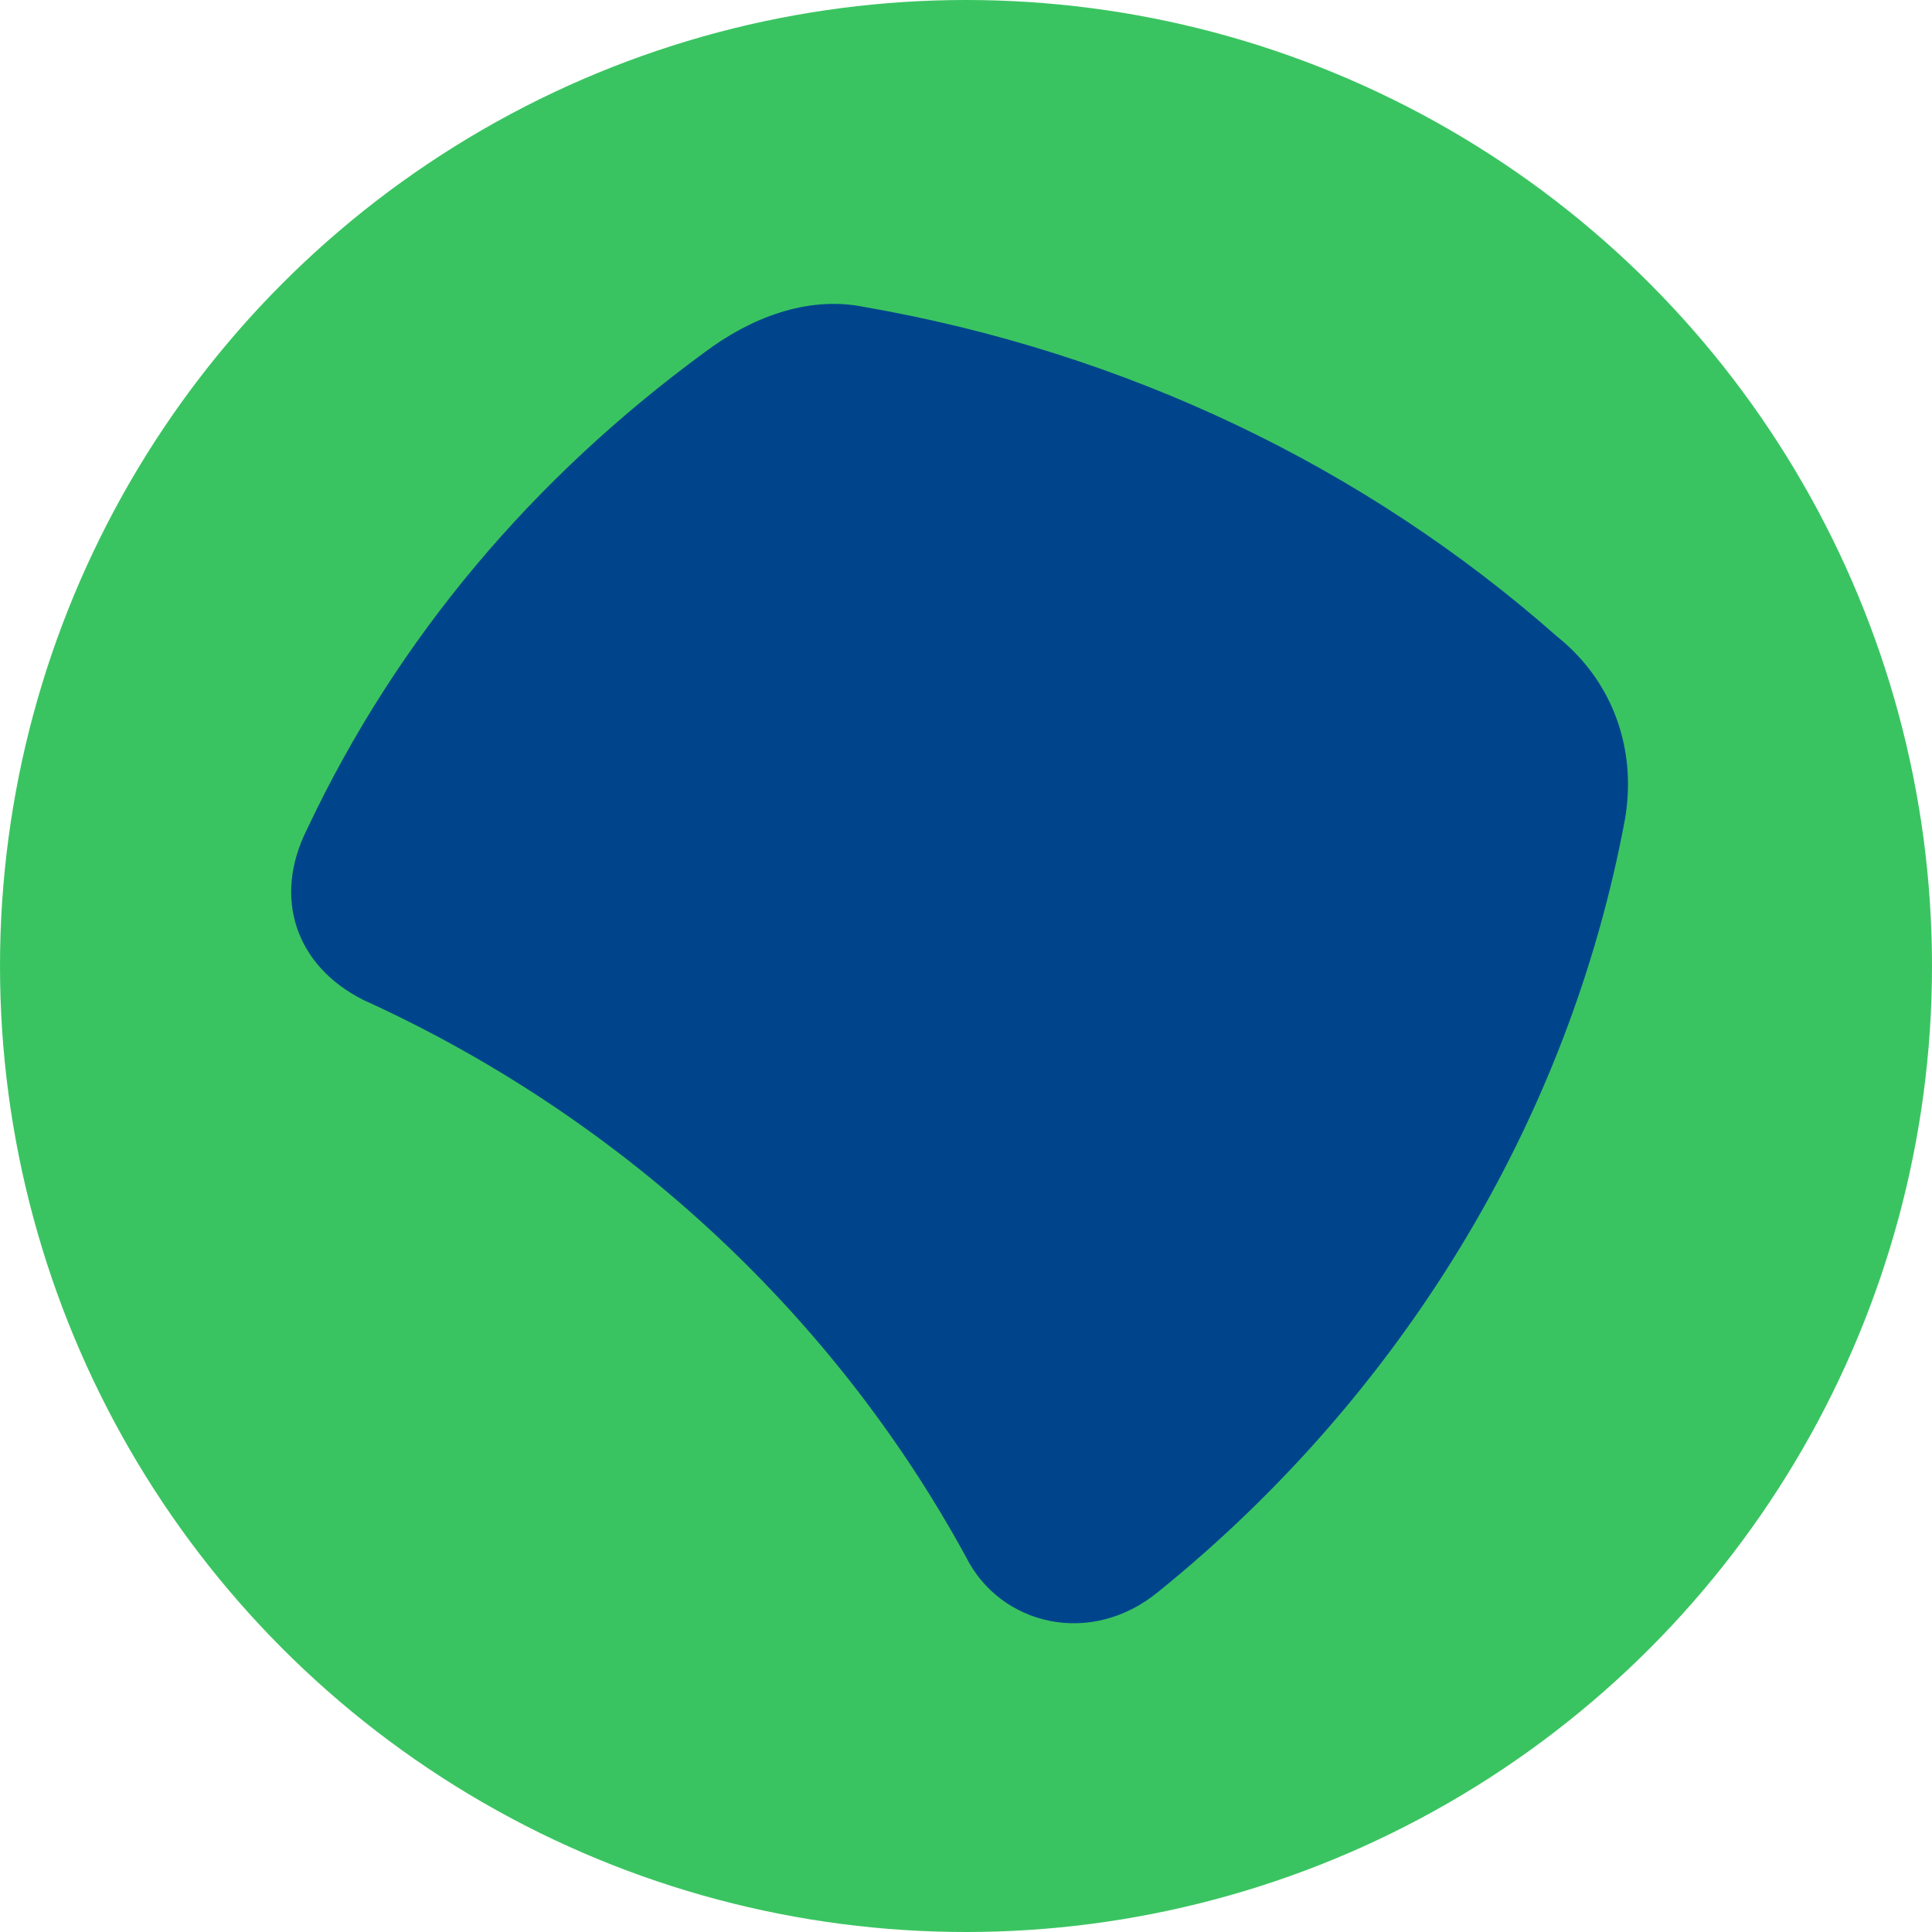 <svg id="Layer_1" data-name="Layer 1" xmlns="http://www.w3.org/2000/svg" viewBox="0 0 800 800"><defs><style>.cls-1{fill:#3ac461;}.cls-2{fill:#00458c;}</style></defs><circle class="cls-1" cx="400" cy="400" r="400"/><path class="cls-2" d="M150.59,414.12C254.12,461.18,343.53,541.18,400,644.71c14.12,28.23,51.76,37.64,80,14.11,98.82-80,169.41-192.94,192.94-320,4.71-28.23-4.7-56.47-28.23-75.29-80-70.59-178.83-117.65-287.06-136.47-23.53-4.71-47.06,4.7-65.89,18.82-70.58,51.77-127,117.65-164.7,197.65C112.94,371.76,122.35,400,150.59,414.12Z"/></svg>